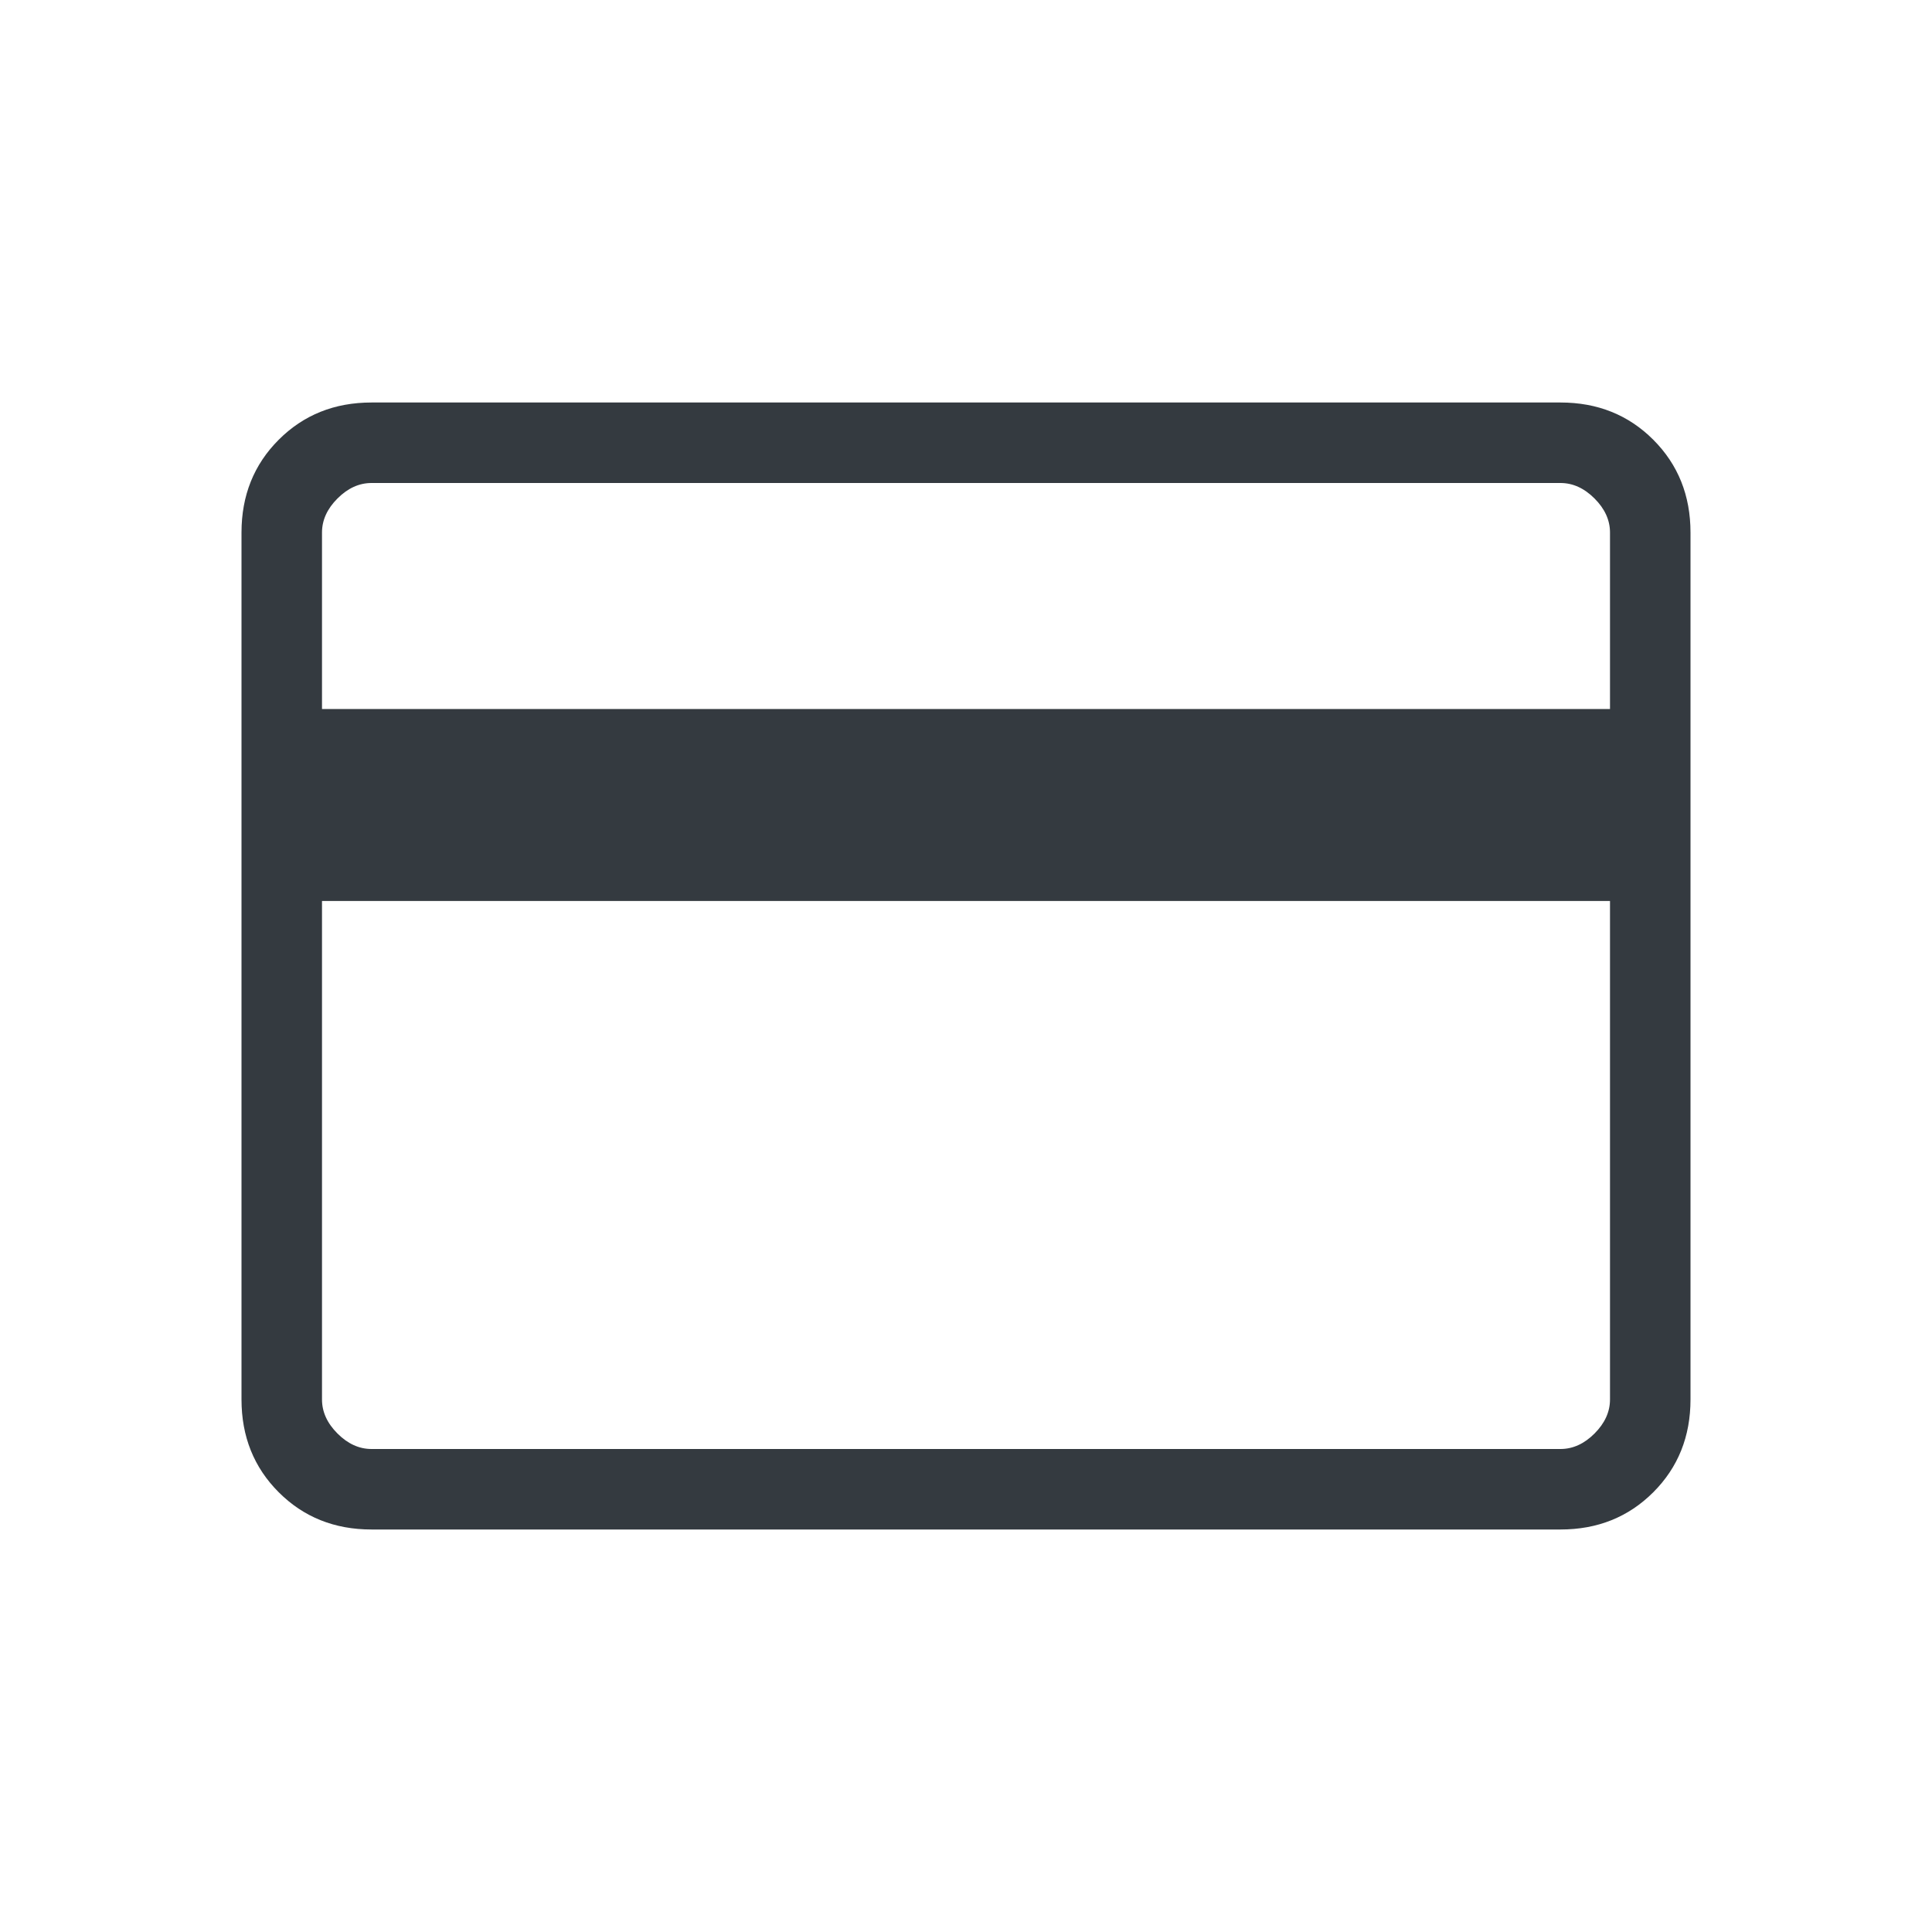<svg xmlns="http://www.w3.org/2000/svg" height="40" viewBox="0 -960 960 960" width="40"><path fill="#343A40" d="M840-695.385v430.77Q840-237 821.5-218.5 803-200 775.385-200h-590.77Q157-200 138.5-218.5 120-237 120-264.615v-430.77Q120-723 138.5-741.5 157-760 184.615-760h590.77Q803-760 821.5-741.5 840-723 840-695.385Zm-680 87.692h640v-87.692q0-9.23-7.692-16.923Q784.615-720 775.385-720h-590.77q-9.23 0-16.923 7.692Q160-704.615 160-695.385v87.692Zm0 95.386v247.692q0 9.23 7.692 16.923Q175.385-240 184.615-240h590.77q9.23 0 16.923-7.692Q800-255.385 800-264.615v-247.692H160ZM160-240v-480 480Z"/></svg>